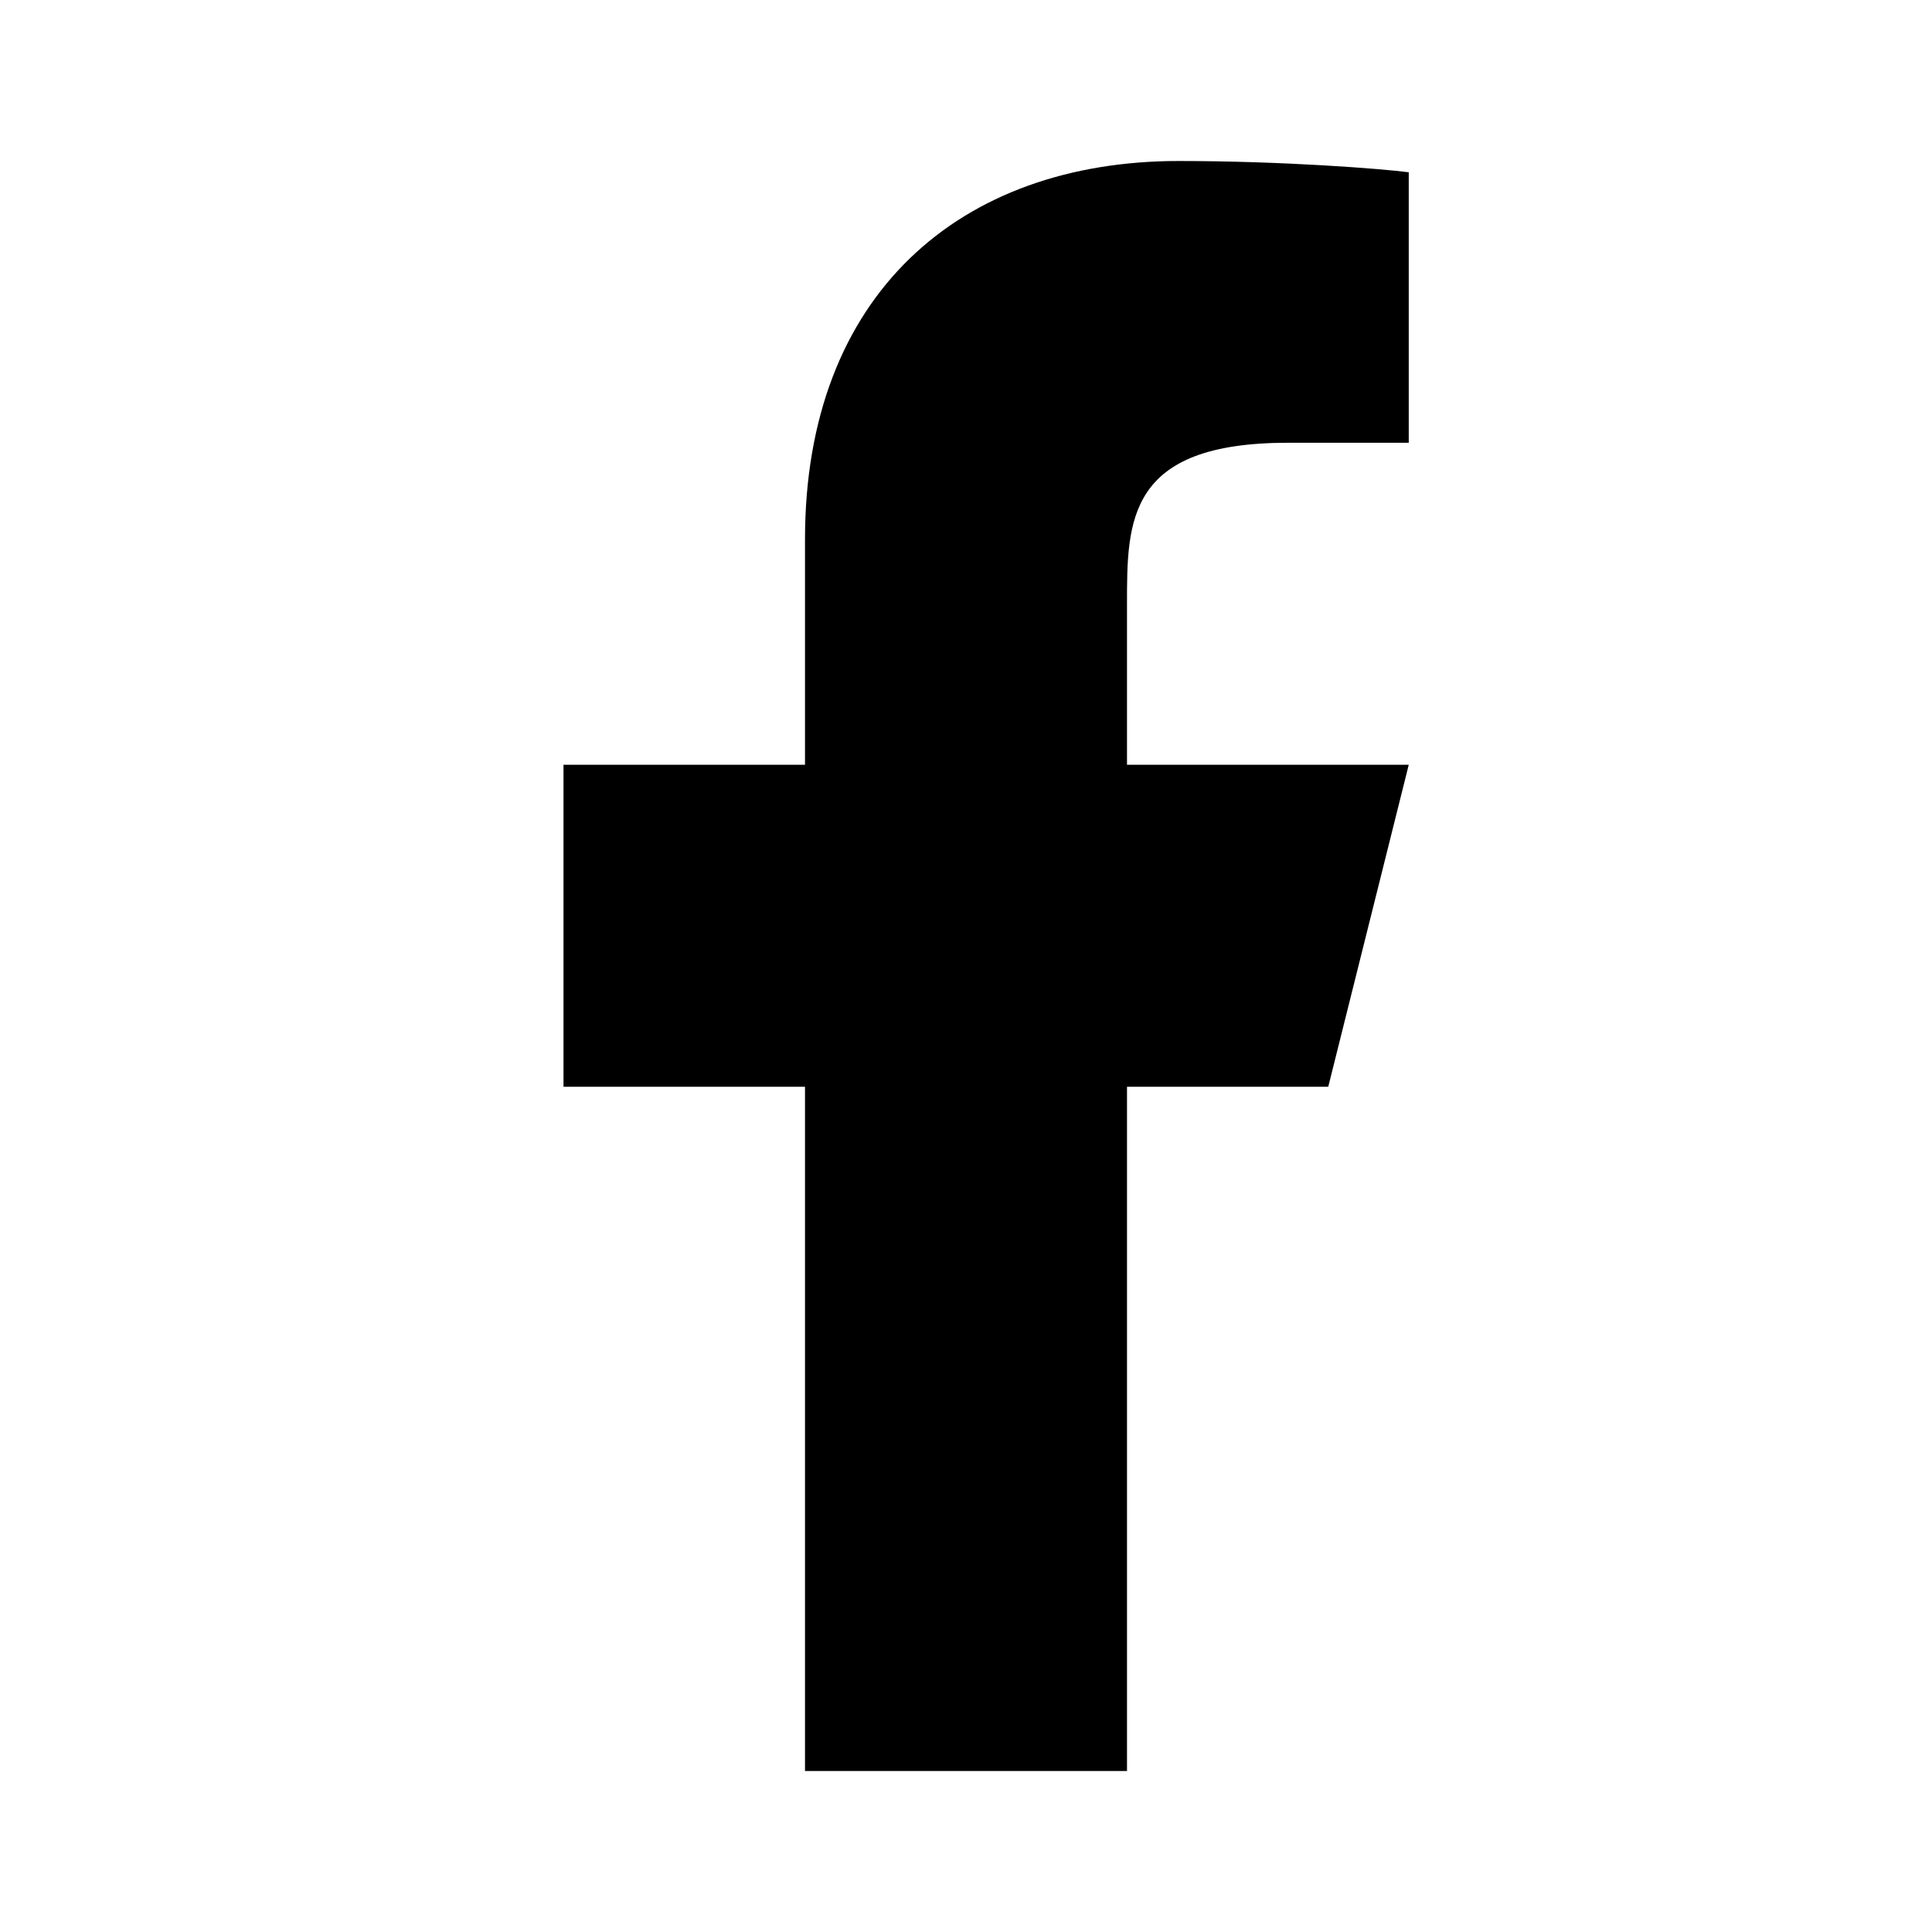 <svg xmlns="http://www.w3.org/2000/svg" width="24" height="24" viewBox="0 0 24 24"><path fill="#000" d="M14 13.5h2.5l1-4H14v-2c0-1.03 0-2 2-2h1.5V2.14c-.326-.043-1.557-.14-2.857-.14C11.928 2 10 3.657 10 6.7v2.8H7v4h3V22h4v-8.5Z"/></svg>